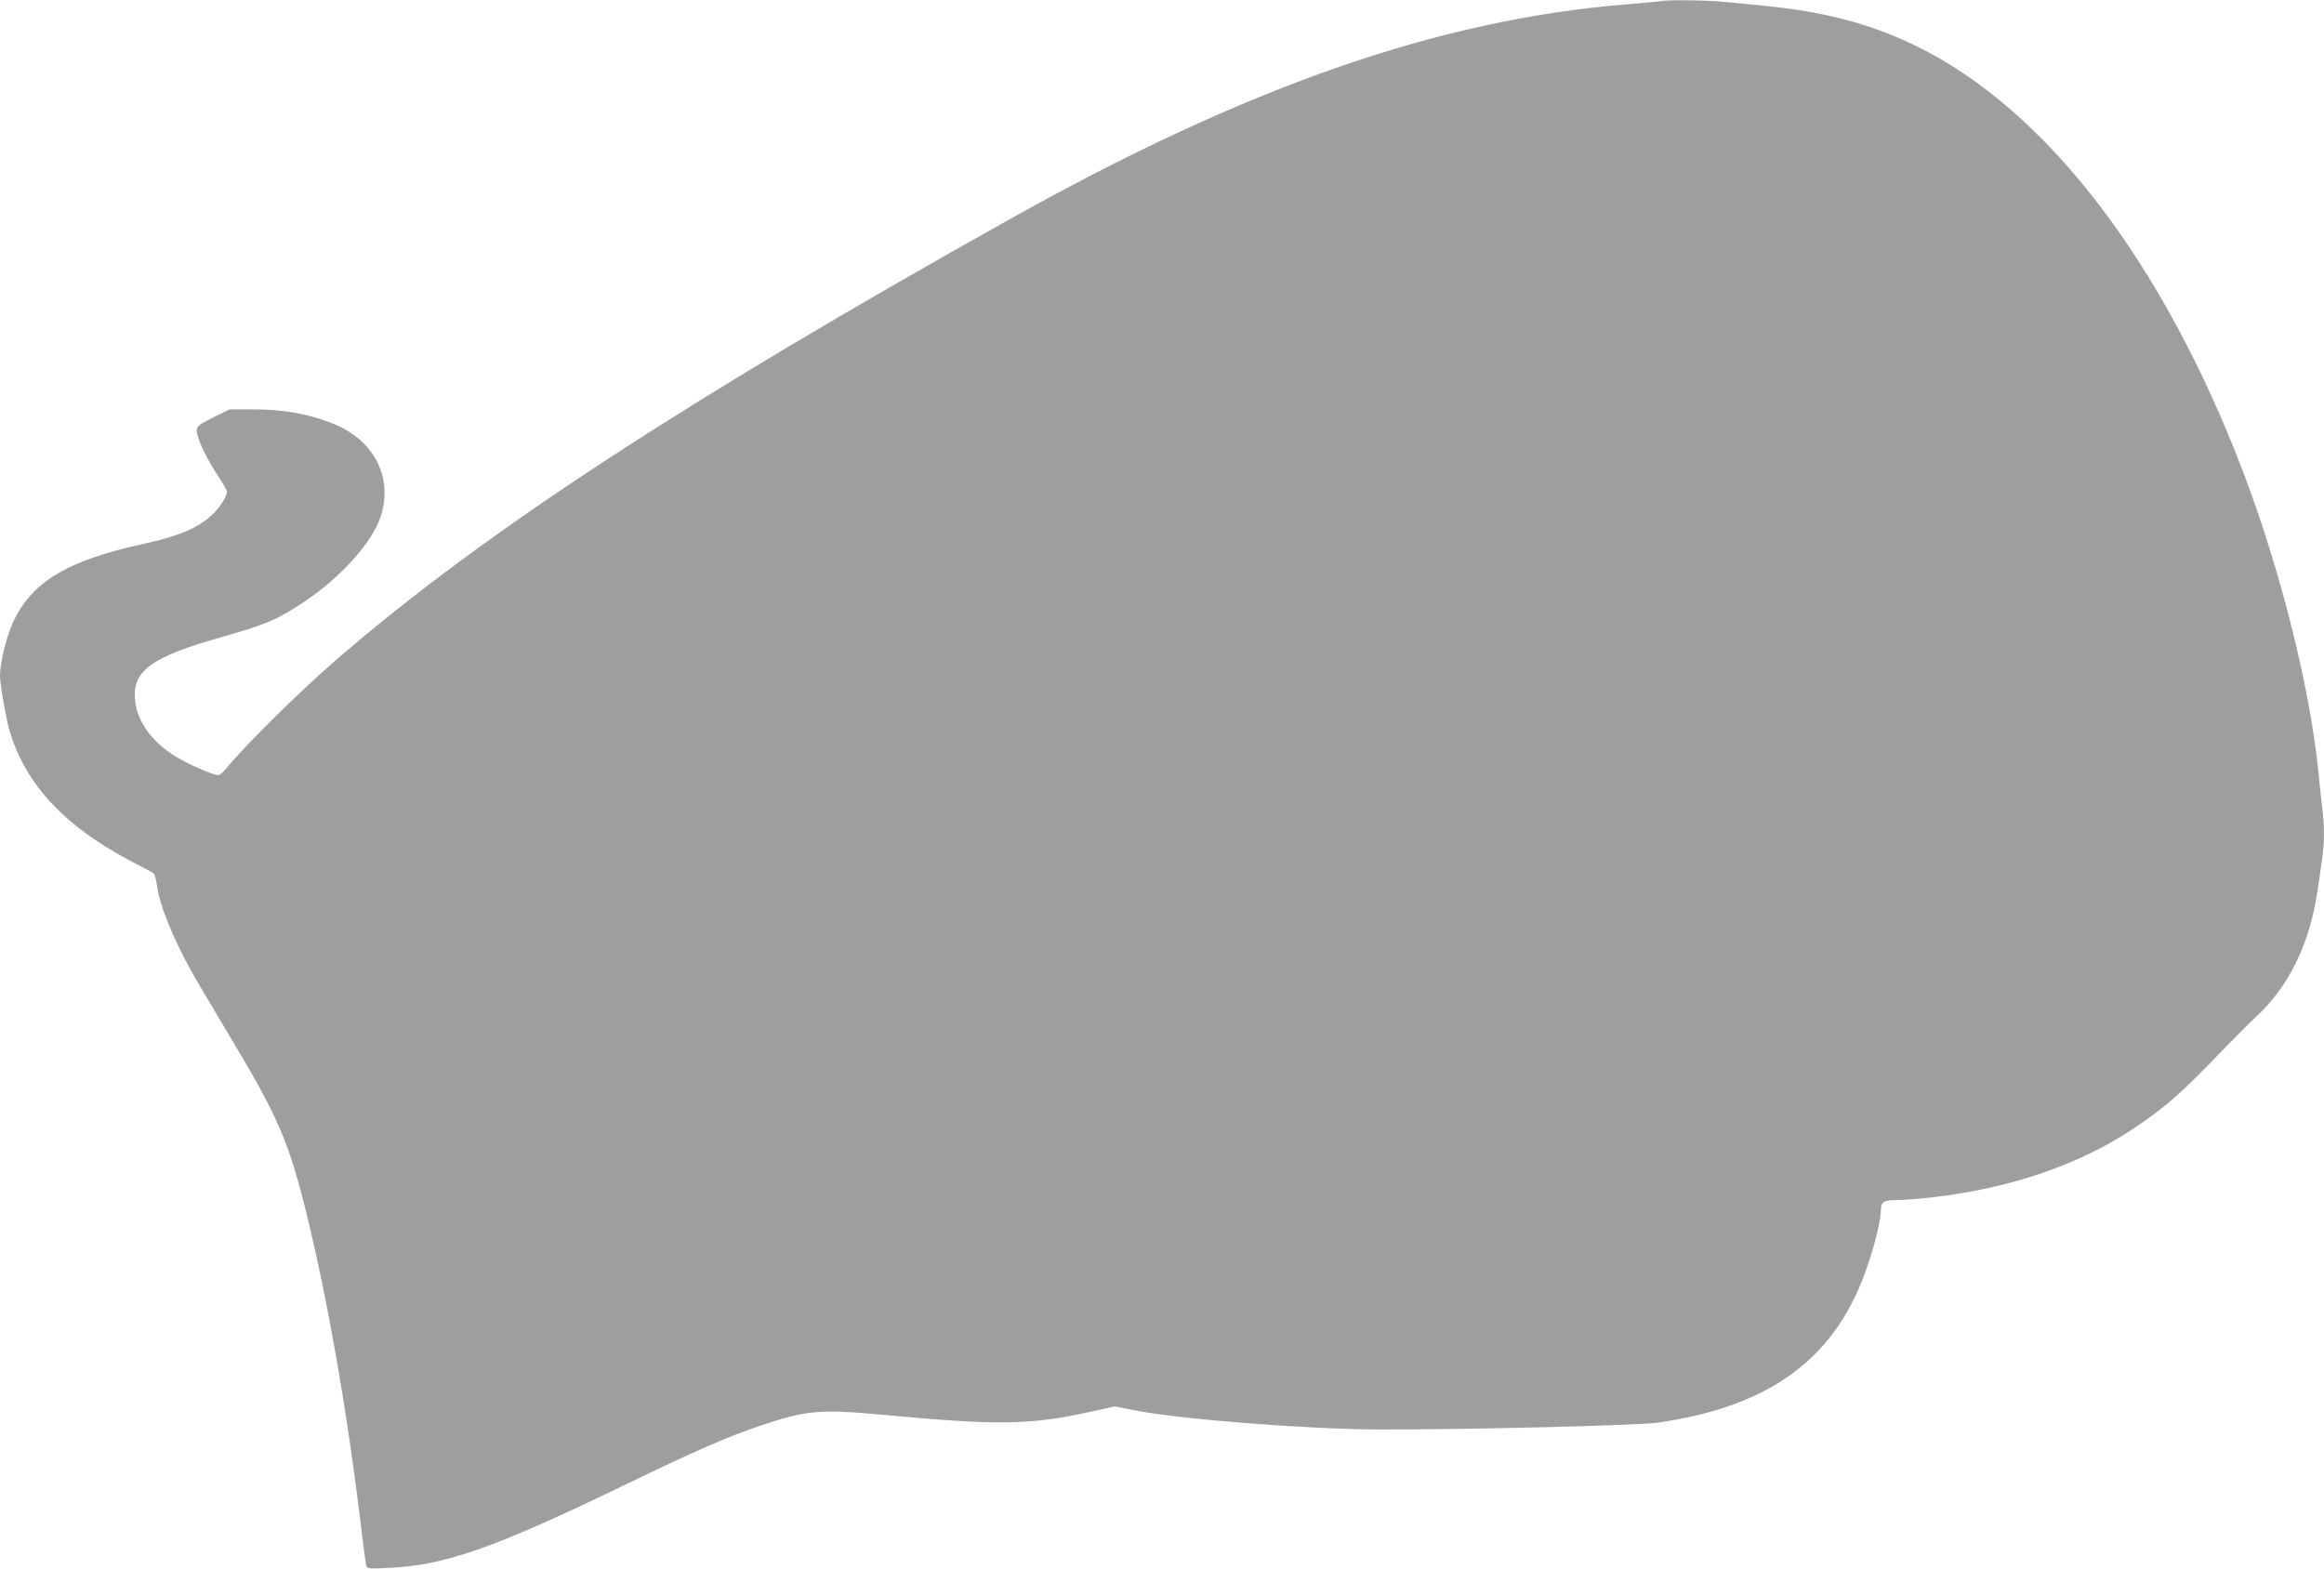 <?xml version="1.0" standalone="no"?>
<!DOCTYPE svg PUBLIC "-//W3C//DTD SVG 20010904//EN"
 "http://www.w3.org/TR/2001/REC-SVG-20010904/DTD/svg10.dtd">
<svg version="1.0" xmlns="http://www.w3.org/2000/svg"
 width="1280pt" height="864pt" viewBox="0 0 1280 864"
 preserveAspectRatio="xMidYMid meet">
<g transform="translate(0,864) scale(0.1,-0.1)"
fill="#9e9e9e" stroke="none">
<path d="M9150 8634 c-8 -2 -100 -10 -204 -19 -1028 -85 -2085 -455 -3382
-1181 -1789 -1001 -2894 -1723 -3699 -2417 -207 -178 -517 -484 -618 -609 -17
-21 -37 -38 -45 -38 -28 0 -169 62 -238 105 -127 79 -205 186 -219 300 -21
167 81 244 473 355 252 72 309 96 460 197 194 129 369 322 416 460 76 220 -33
433 -268 523 -131 51 -264 74 -422 75 l-140 0 -75 -37 c-122 -62 -118 -56 -89
-141 14 -40 53 -114 87 -167 35 -52 63 -101 63 -108 0 -27 -40 -89 -83 -129
-79 -73 -185 -117 -377 -159 -409 -89 -603 -202 -710 -414 -40 -79 -80 -236
-80 -313 0 -47 35 -245 54 -307 91 -297 306 -525 674 -717 59 -30 112 -59 118
-64 6 -5 14 -33 18 -63 12 -106 92 -303 198 -490 28 -50 119 -203 201 -340
269 -448 328 -584 427 -988 114 -467 218 -1058 290 -1648 17 -140 33 -266 36
-278 5 -23 6 -24 112 -19 318 12 586 106 1320 461 379 183 559 262 737 322
261 87 328 93 685 60 636 -59 809 -56 1152 21 l117 26 108 -21 c250 -50 955
-105 1353 -106 492 -1 1427 22 1535 38 628 92 985 362 1154 873 41 121 71 250
71 301 0 42 17 52 90 52 36 0 124 7 195 15 433 50 816 182 1120 388 167 113
252 188 491 437 50 52 129 131 176 175 178 167 292 404 333 694 9 58 20 136
25 173 13 85 13 187 0 280 -5 40 -14 125 -20 188 -46 468 -210 1123 -417 1665
-443 1158 -1084 1992 -1798 2341 -257 125 -506 190 -855 224 -63 6 -156 15
-207 20 -85 9 -310 12 -343 4z"/>
</g>
</svg>
